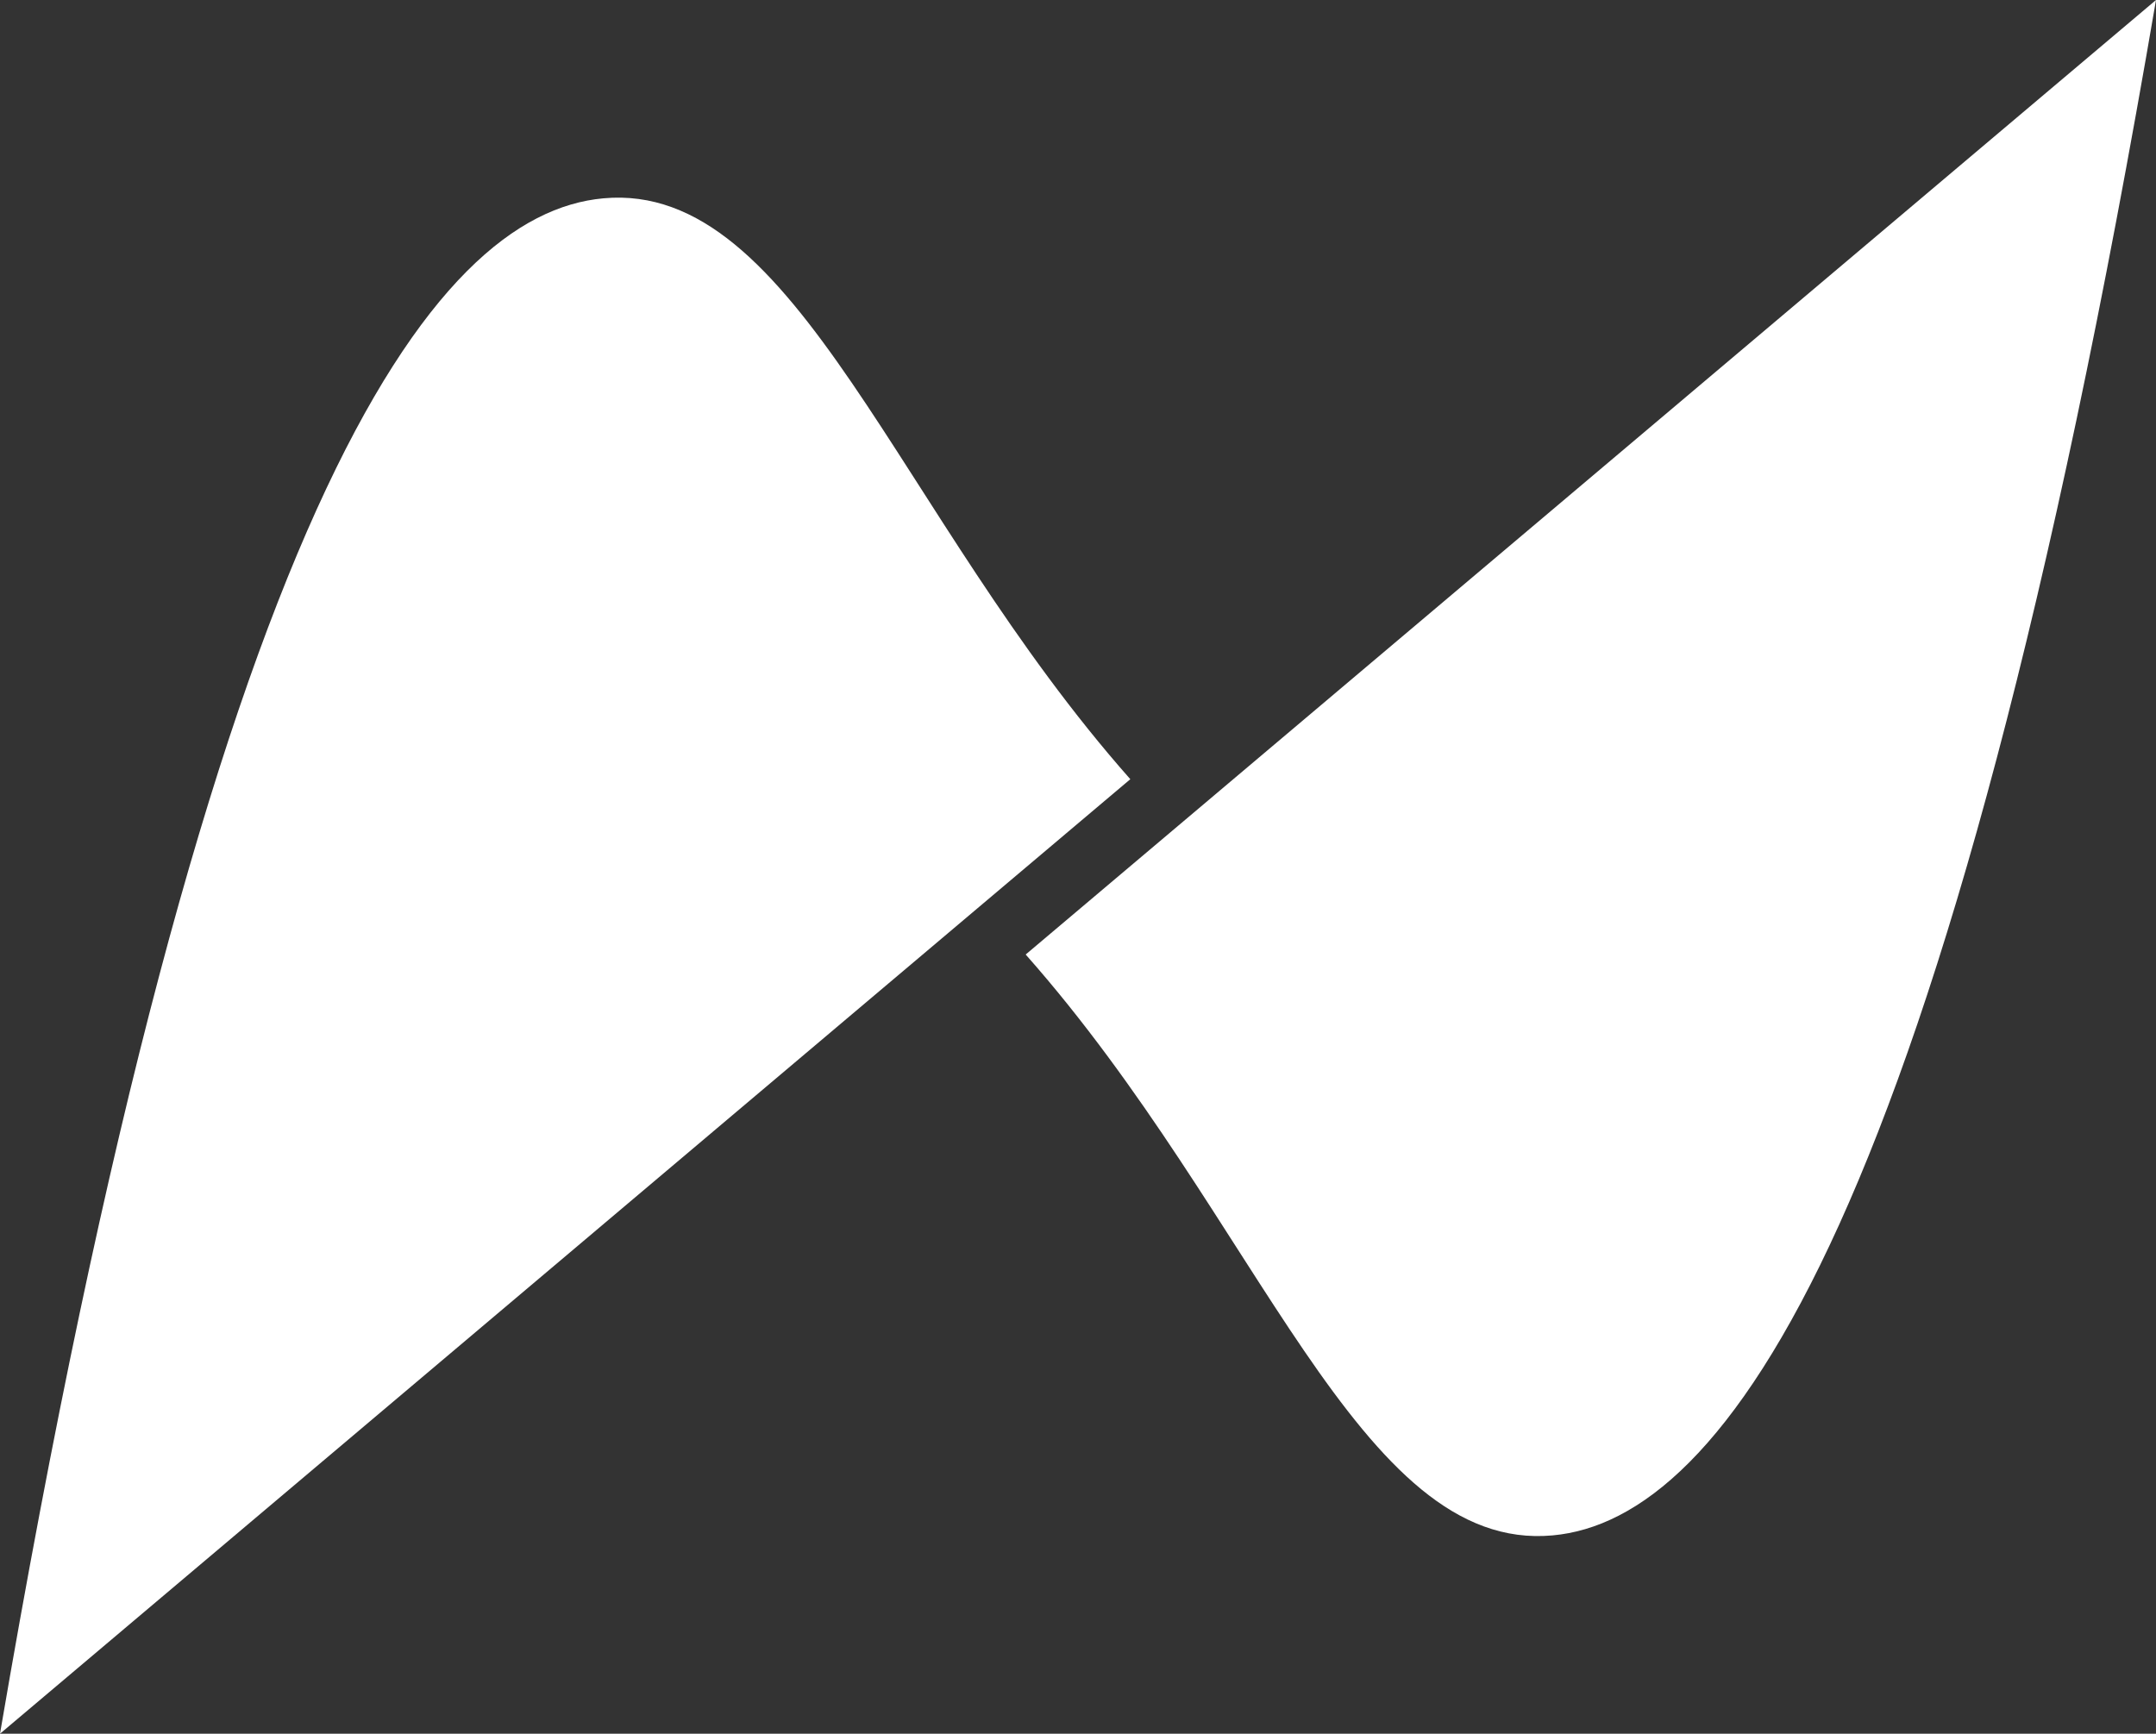 <?xml version="1.0" encoding="UTF-8"?><svg id="Layer_2" xmlns="http://www.w3.org/2000/svg" viewBox="0 0 750 603.2"><rect x="0" y="0" width="750" height="603.2" fill="#333333" stroke="none"/><defs><style>.cls-1{fill:#fff;}</style></defs><g id="Layer_1-2"><g id="Layer_2-2"><g id="Layer_1-2-2"><g id="Layer_2-2-2"><g id="Layer_1-2-2-2"><path class="cls-1" d="m393.2,271.1L0,603.2C73.3,174.2,150.5,74.4,209.9,69c67.5-6.2,101.9,110.1,183.3,202.1Z"/><path class="cls-1" d="m356.8,332.1L750,0c-73.3,429-150.5,528.8-209.9,534.2-67.5,6.2-101.9-110.1-183.3-202.1Z"/></g></g></g></g></g></svg>